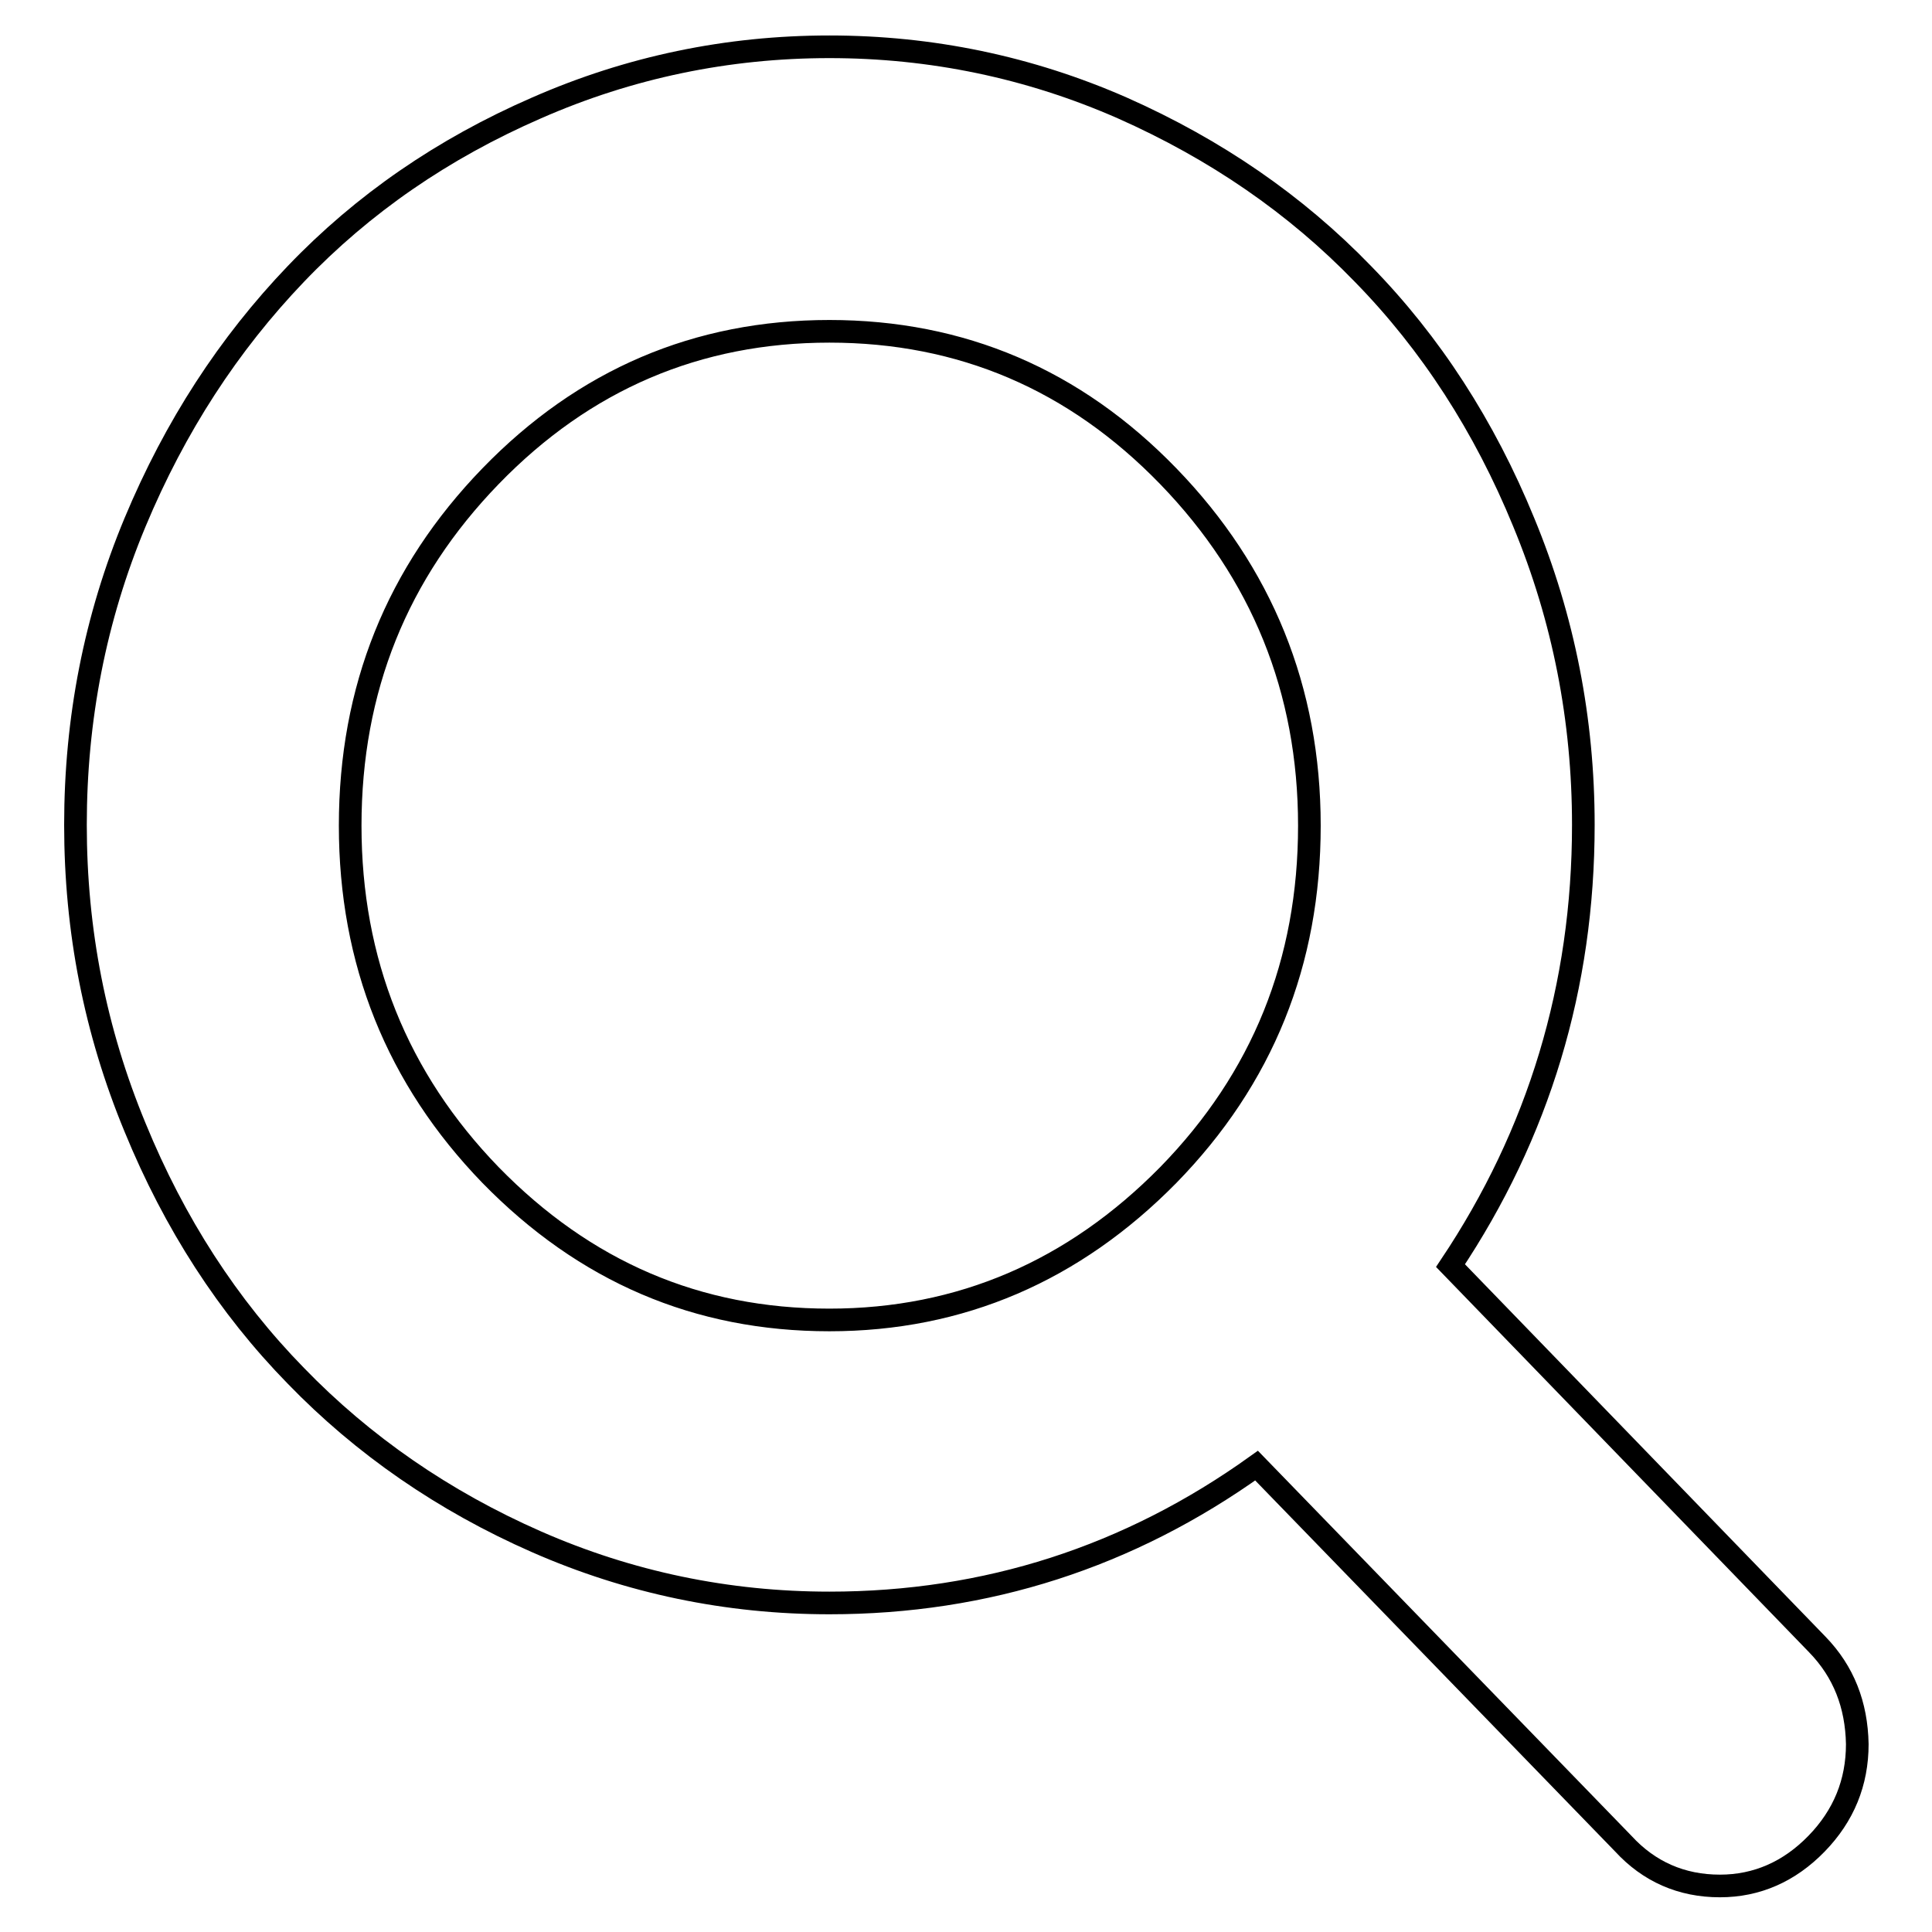 <?xml version="1.0" encoding="utf-8"?>
<!-- Svg Vector Icons : http://www.onlinewebfonts.com/icon -->
<!DOCTYPE svg PUBLIC "-//W3C//DTD SVG 1.1//EN" "http://www.w3.org/Graphics/SVG/1.1/DTD/svg11.dtd">
<svg version="1.1" xmlns="http://www.w3.org/2000/svg" xmlns:xlink="http://www.w3.org/1999/xlink" x="0px" y="0px" viewBox="0 0 256 256" enable-background="new 0 0 256 256" xml:space="preserve">
<g><g><path stroke-width="3" fill-opacity="0" stroke="#000000"  d="M109.9,174.9c-17.5,0-32.4-6.4-44.9-19.2c-12.4-12.8-18.6-28.3-18.6-46.3c0-18.1,6.2-33.5,18.6-46.3c12.4-12.8,27.4-19.2,44.9-19.2c17.5,0,32.5,6.4,44.9,19.2c12.4,12.8,18.7,28.3,18.7,46.3c0,18.1-6.2,33.5-18.7,46.3C142.3,168.4,127.3,174.9,109.9,174.9z M240.8,217.9l-48.6-50.2c11.7-17.5,17.6-37,17.6-58.4c0-13.9-2.6-27.3-7.9-40.1c-5.2-12.7-12.3-23.7-21.3-32.9c-8.9-9.2-19.5-16.5-31.9-22c-12.3-5.4-25.3-8.1-38.8-8.1c-13.5,0-26.5,2.7-38.8,8.1c-12.4,5.4-23,12.7-31.9,22s-16,20.2-21.3,32.9C12.6,81.9,10,95.3,10,109.3c0,14,2.6,27.3,7.9,40.1c5.2,12.7,12.3,23.7,21.3,32.9c8.9,9.2,19.6,16.6,31.9,22c12.3,5.4,25.3,8.1,38.8,8.1c20.8,0,39.7-6.1,56.6-18.2l48.6,50.1c3.4,3.7,7.7,5.6,12.8,5.6c4.9,0,9.2-1.9,12.8-5.6c3.6-3.7,5.4-8.1,5.4-13.2C246,225.9,244.3,221.5,240.8,217.9L240.8,217.9z"/></g></g>
</svg>